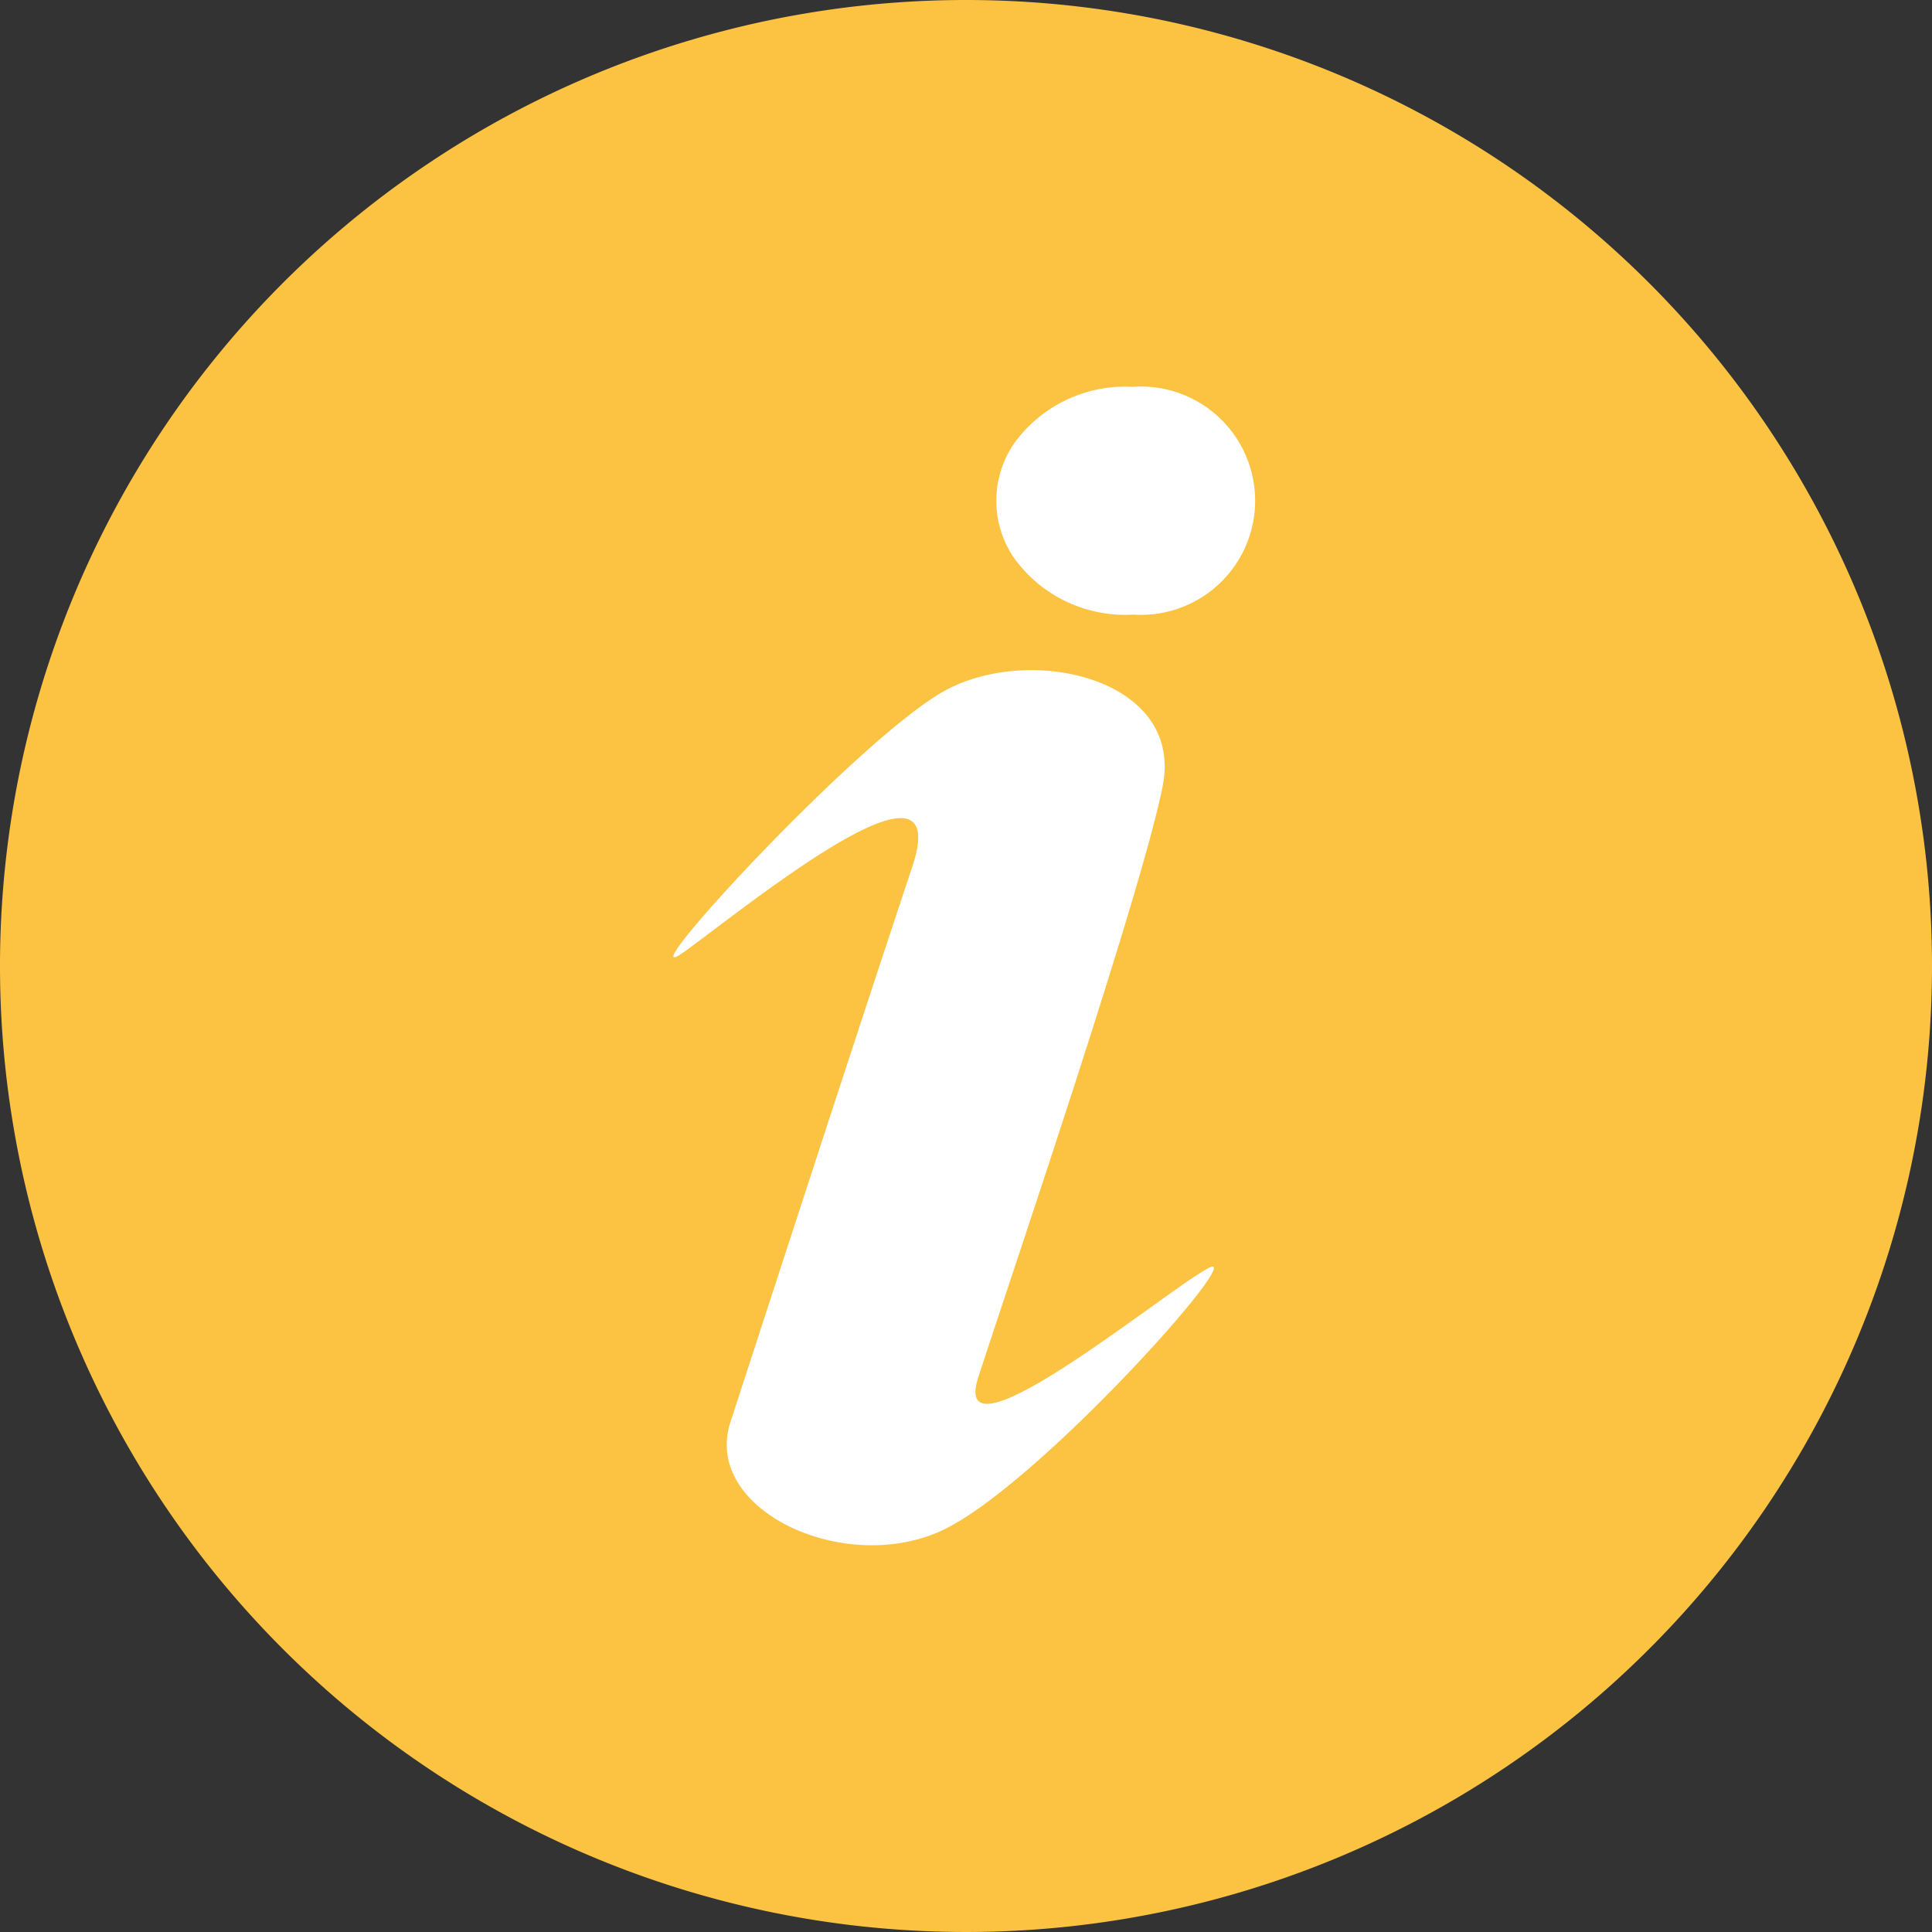 <svg id="组_28347" data-name="组 28347" xmlns="http://www.w3.org/2000/svg" width="22" height="22" viewBox="0 0 22 22">
  <rect x="0" y="0" width="22" height="22" fill="#333333" stroke="none"/>
  <defs>
    <style>
      .cls-1 {
        fill: #fcc342;
      }

      .cls-2 {
        fill: #fff;
      }
    </style>
  </defs>
  <path id="路径_16195" data-name="路径 16195" class="cls-1" d="M11,0A11,11,0,1,0,22,11,11,11,0,0,0,11,0Z" transform="translate(0)"/>
  <path id="路径_16196" data-name="路径 16196" class="cls-2" d="M370.938,295.129a1.56,1.56,0,0,1-1.342-.634,1.153,1.153,0,0,1,0-1.326,1.56,1.56,0,0,1,1.342-.634,1.3,1.3,0,1,1,0,2.593Zm-5.107,3.84c-.728.524,2-2.452,2.98-2.98s2.709-.128,2.47,1.09-1.757,5.674-2.1,6.734,2.129-.983,2.617-1.241-1.868,2.4-2.984,2.963-2.785-.2-2.455-1.213,1.564-4.81,2.068-6.315S366.557,298.445,365.832,298.969Z" transform="translate(-358.041 -288.13)"/>
</svg>
